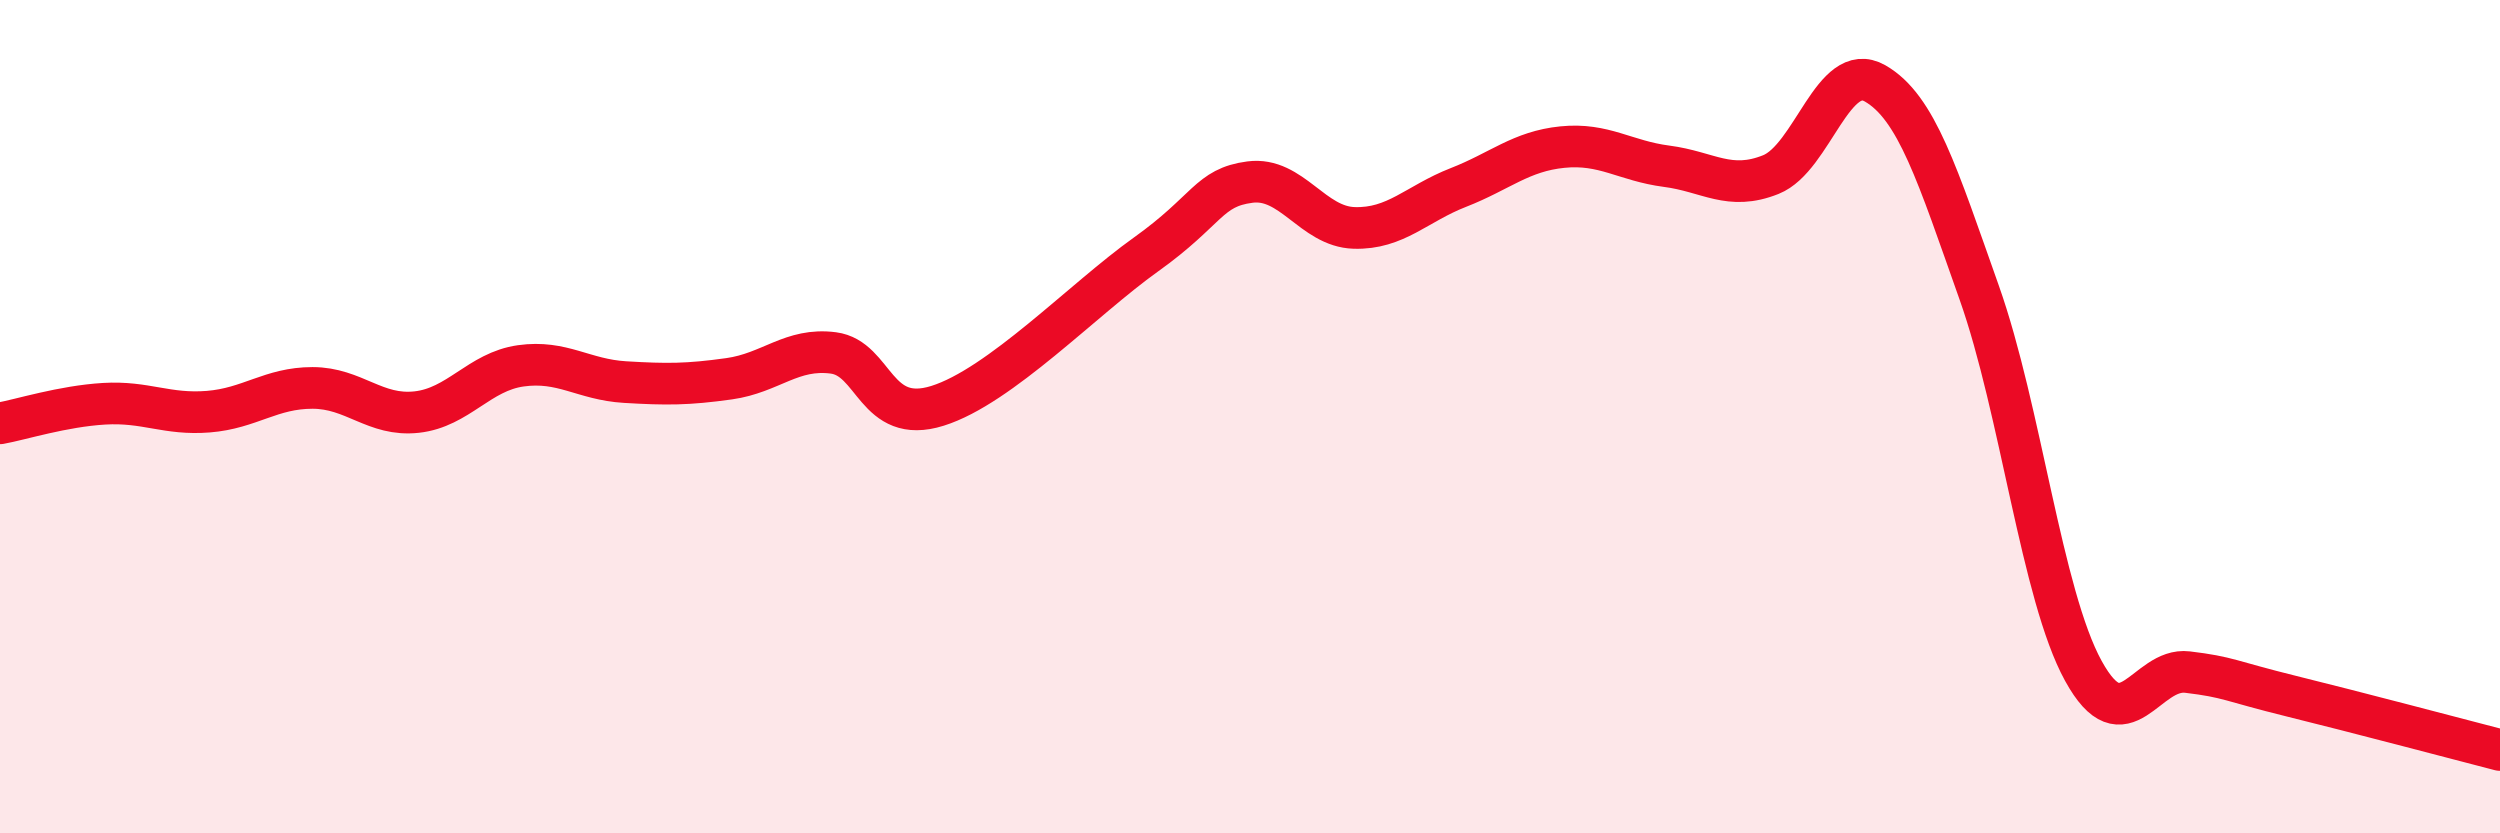 
    <svg width="60" height="20" viewBox="0 0 60 20" xmlns="http://www.w3.org/2000/svg">
      <path
        d="M 0,10.16 C 0.5,10.07 1.5,9.75 2.5,9.69 C 3.5,9.63 4,9.96 5,9.88 C 6,9.8 6.5,9.31 7.5,9.31 C 8.5,9.31 9,10 10,9.89 C 11,9.78 11.5,8.92 12.5,8.78 C 13.5,8.64 14,9.11 15,9.17 C 16,9.23 16.5,9.23 17.5,9.09 C 18.5,8.95 19,8.34 20,8.47 C 21,8.6 21,10.21 22.5,9.74 C 24,9.27 26,7.18 27.5,6.11 C 29,5.04 29,4.5 30,4.37 C 31,4.24 31.5,5.44 32.5,5.47 C 33.5,5.5 34,4.89 35,4.5 C 36,4.11 36.5,3.63 37.5,3.53 C 38.5,3.43 39,3.86 40,3.99 C 41,4.12 41.5,4.59 42.5,4.19 C 43.5,3.79 44,1.43 45,2 C 46,2.57 46.5,4.2 47.5,7.02 C 48.5,9.84 49,14.28 50,16.1 C 51,17.92 51.5,16.01 52.5,16.13 C 53.5,16.25 53.5,16.34 55,16.71 C 56.5,17.08 59,17.74 60,18L60 20L0 20Z"
        fill="#EB0A25"
        opacity="0.1"
        stroke-linecap="round"
        stroke-linejoin="round"
      />
      <path
        d="M 0,10.16 C 0.5,10.07 1.5,9.75 2.5,9.69 C 3.5,9.63 4,9.96 5,9.88 C 6,9.8 6.5,9.31 7.5,9.31 C 8.5,9.31 9,10 10,9.89 C 11,9.78 11.5,8.92 12.5,8.78 C 13.5,8.64 14,9.11 15,9.17 C 16,9.23 16.5,9.23 17.5,9.09 C 18.5,8.95 19,8.34 20,8.47 C 21,8.6 21,10.21 22.5,9.74 C 24,9.27 26,7.18 27.5,6.11 C 29,5.04 29,4.5 30,4.37 C 31,4.24 31.5,5.44 32.5,5.47 C 33.5,5.5 34,4.89 35,4.5 C 36,4.11 36.5,3.63 37.5,3.53 C 38.5,3.43 39,3.86 40,3.99 C 41,4.12 41.5,4.59 42.5,4.19 C 43.5,3.79 44,1.43 45,2 C 46,2.57 46.5,4.2 47.5,7.02 C 48.5,9.84 49,14.28 50,16.1 C 51,17.92 51.5,16.01 52.5,16.13 C 53.5,16.25 53.5,16.34 55,16.71 C 56.5,17.08 59,17.74 60,18"
        stroke="#EB0A25"
        stroke-width="1"
        fill="none"
        stroke-linecap="round"
        stroke-linejoin="round"
      />
    </svg>
  